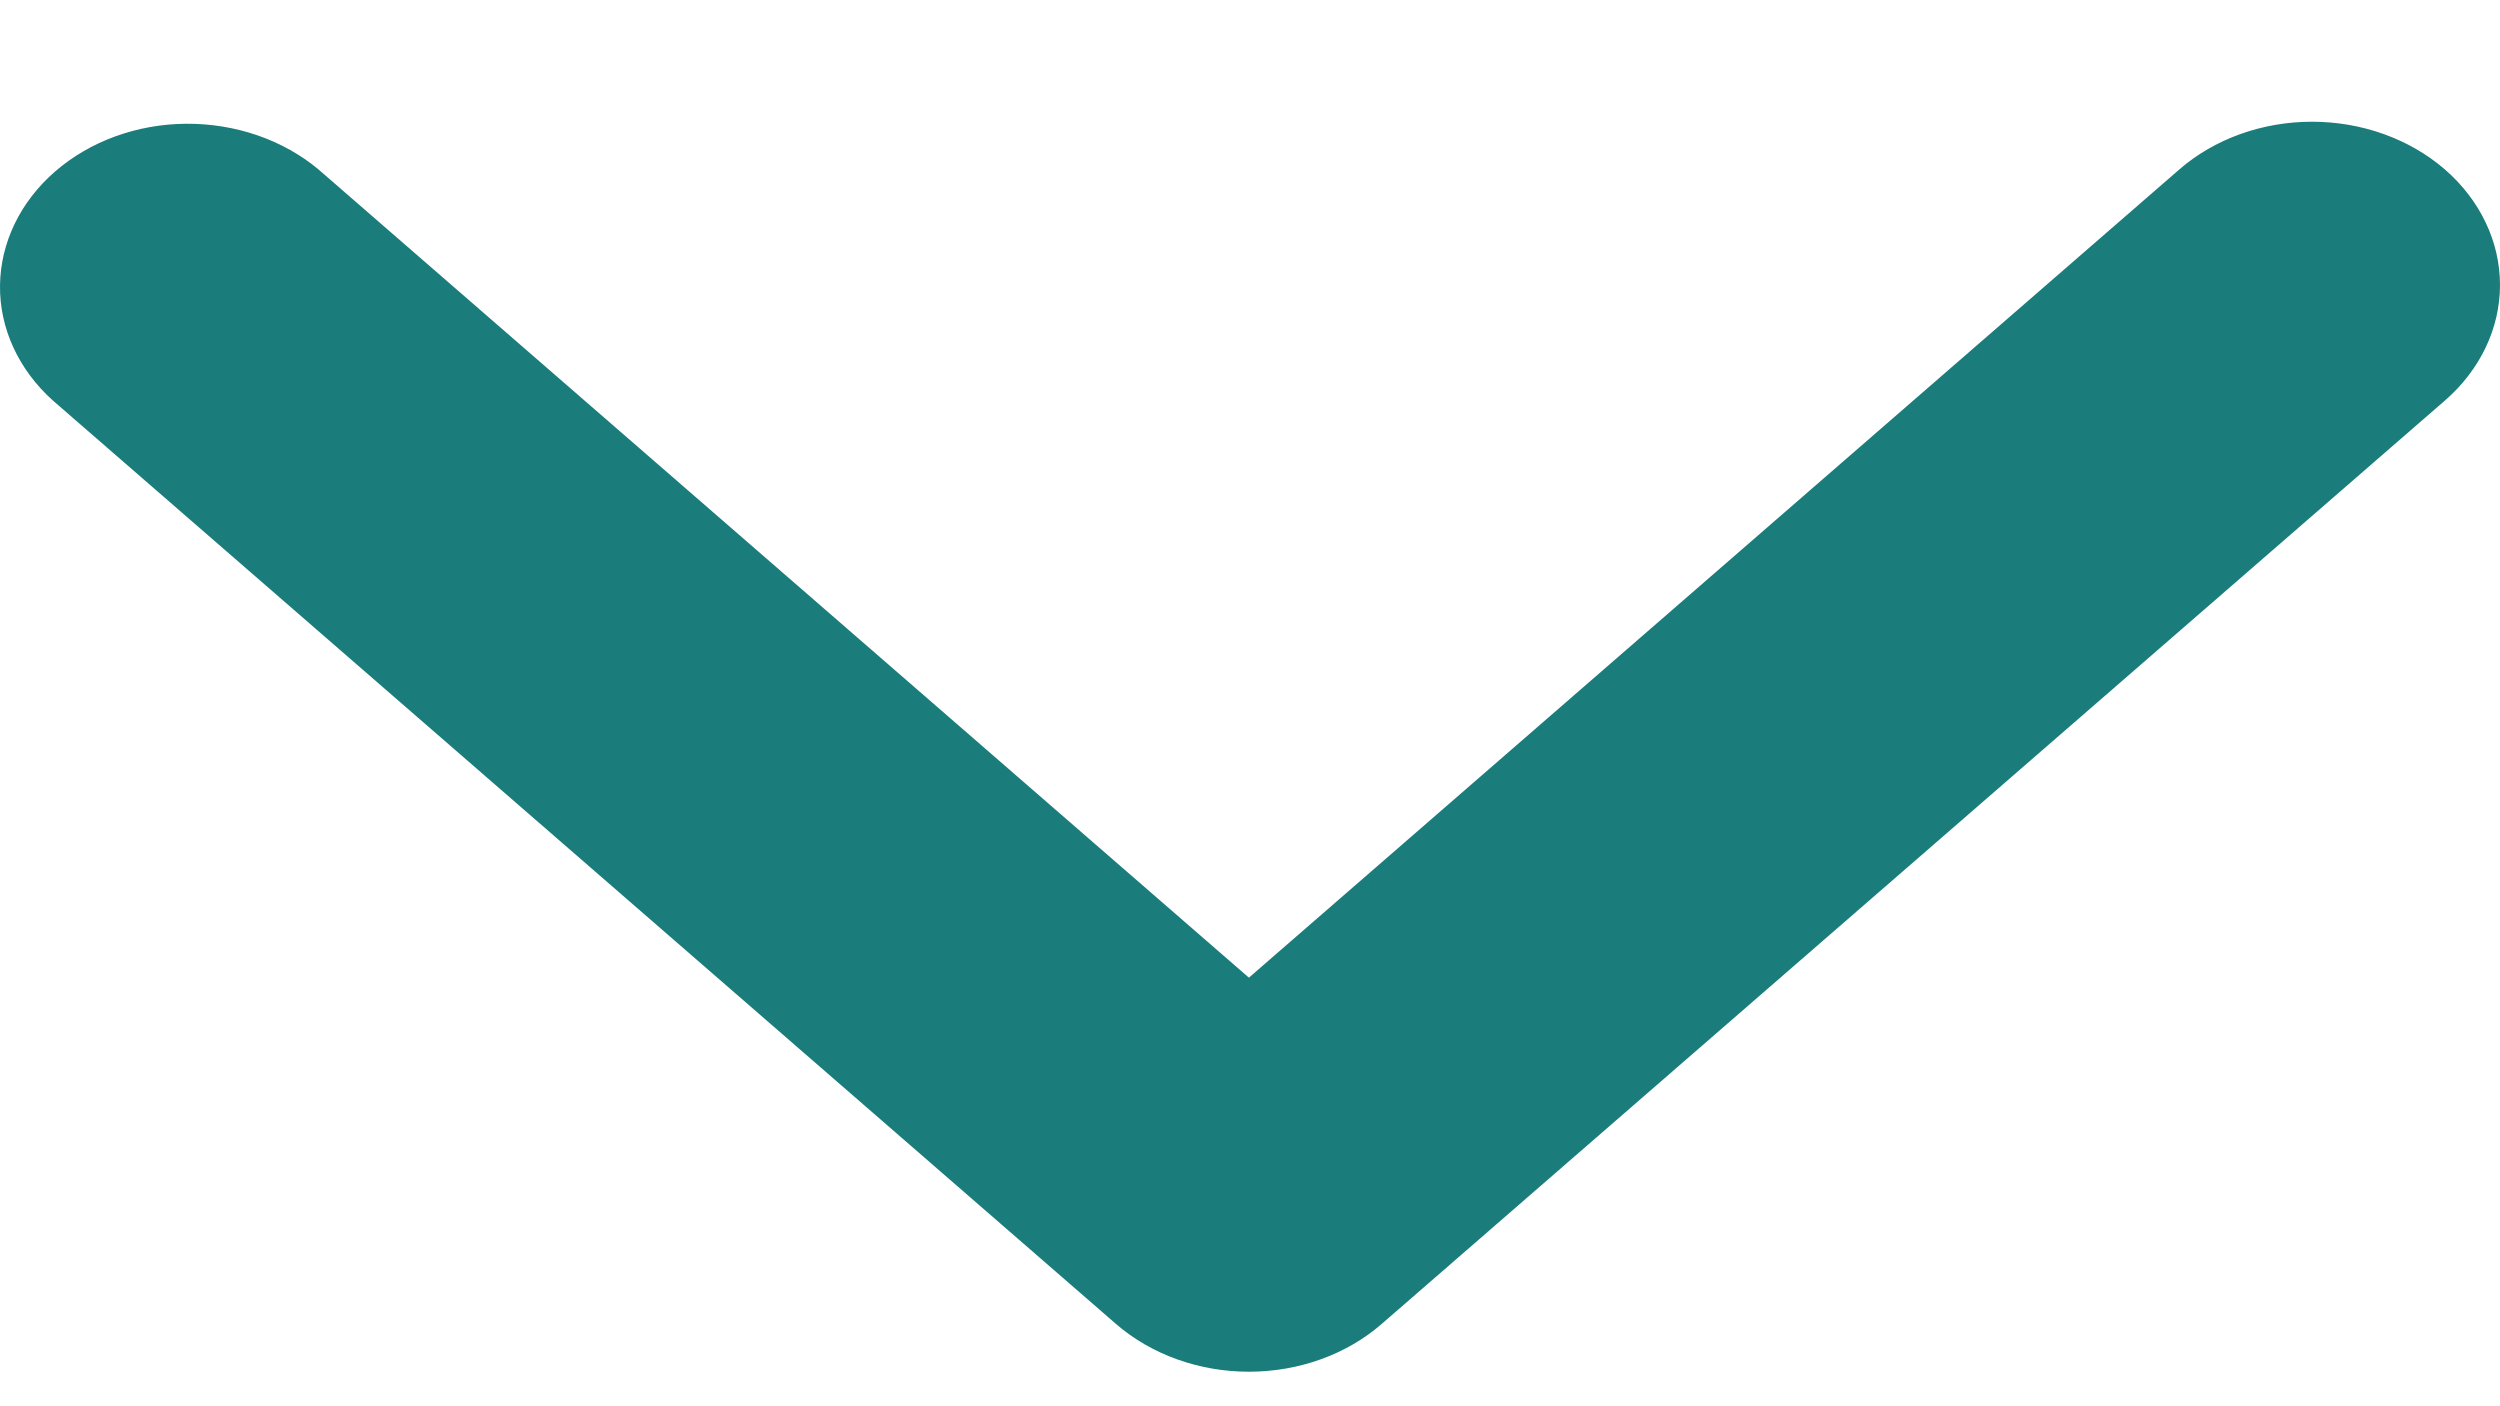 <svg width="16" height="9" viewBox="0 0 16 9" fill="none" xmlns="http://www.w3.org/2000/svg">
<path d="M15.648 1.085C15.422 0.889 15.116 0.779 14.797 0.779C14.478 0.779 14.172 0.889 13.947 1.085L7.993 6.257L2.039 1.085C1.812 0.895 1.508 0.79 1.192 0.792C0.877 0.794 0.575 0.904 0.352 1.098C0.129 1.292 0.003 1.554 4.53828e-05 1.828C-0.003 2.102 0.119 2.366 0.338 2.563L7.142 8.473C7.368 8.669 7.674 8.779 7.993 8.779C8.312 8.779 8.618 8.669 8.843 8.473L15.648 2.563C15.873 2.367 16 2.101 16 1.824C16 1.547 15.873 1.281 15.648 1.085Z" fill="#1A7D7B"/>
</svg>
